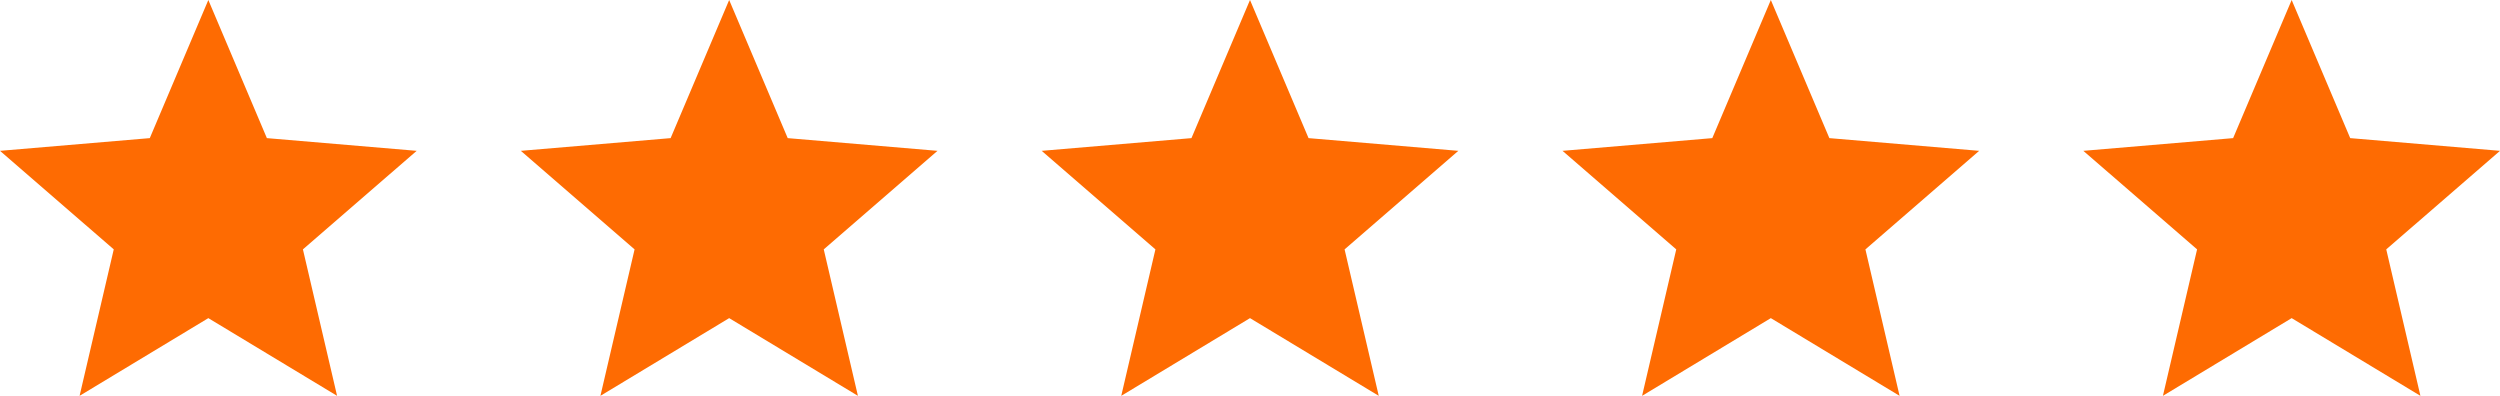 <svg xmlns="http://www.w3.org/2000/svg" width="120" height="19" viewBox="0 0 120 19" fill="none"><path d="M60 15.27L66.18 19L64.54 11.97L70 7.24L62.81 6.63L60 0L57.19 6.63L50 7.24L55.46 11.97L53.82 19L60 15.27Z" fill="#FE6B02"></path><path d="M35 15.27L41.18 19L39.54 11.97L45 7.24L37.81 6.63L35 0L32.19 6.63L25 7.24L30.46 11.97L28.82 19L35 15.27Z" fill="#FE6B02"></path><path d="M85 15.27L91.18 19L89.54 11.97L95 7.24L87.81 6.63L85 0L82.19 6.63L75 7.24L80.46 11.97L78.82 19L85 15.27Z" fill="#FE6B02"></path><path d="M110 15.27L116.18 19L114.54 11.97L120 7.24L112.81 6.63L110 0L107.19 6.63L100 7.24L105.46 11.97L103.82 19L110 15.27Z" fill="#FE6B02"></path><path d="M10 15.27L16.18 19L14.54 11.97L20 7.24L12.81 6.63L10 0L7.19 6.63L0 7.24L5.46 11.97L3.82 19L10 15.27Z" fill="#FE6B02"></path></svg>